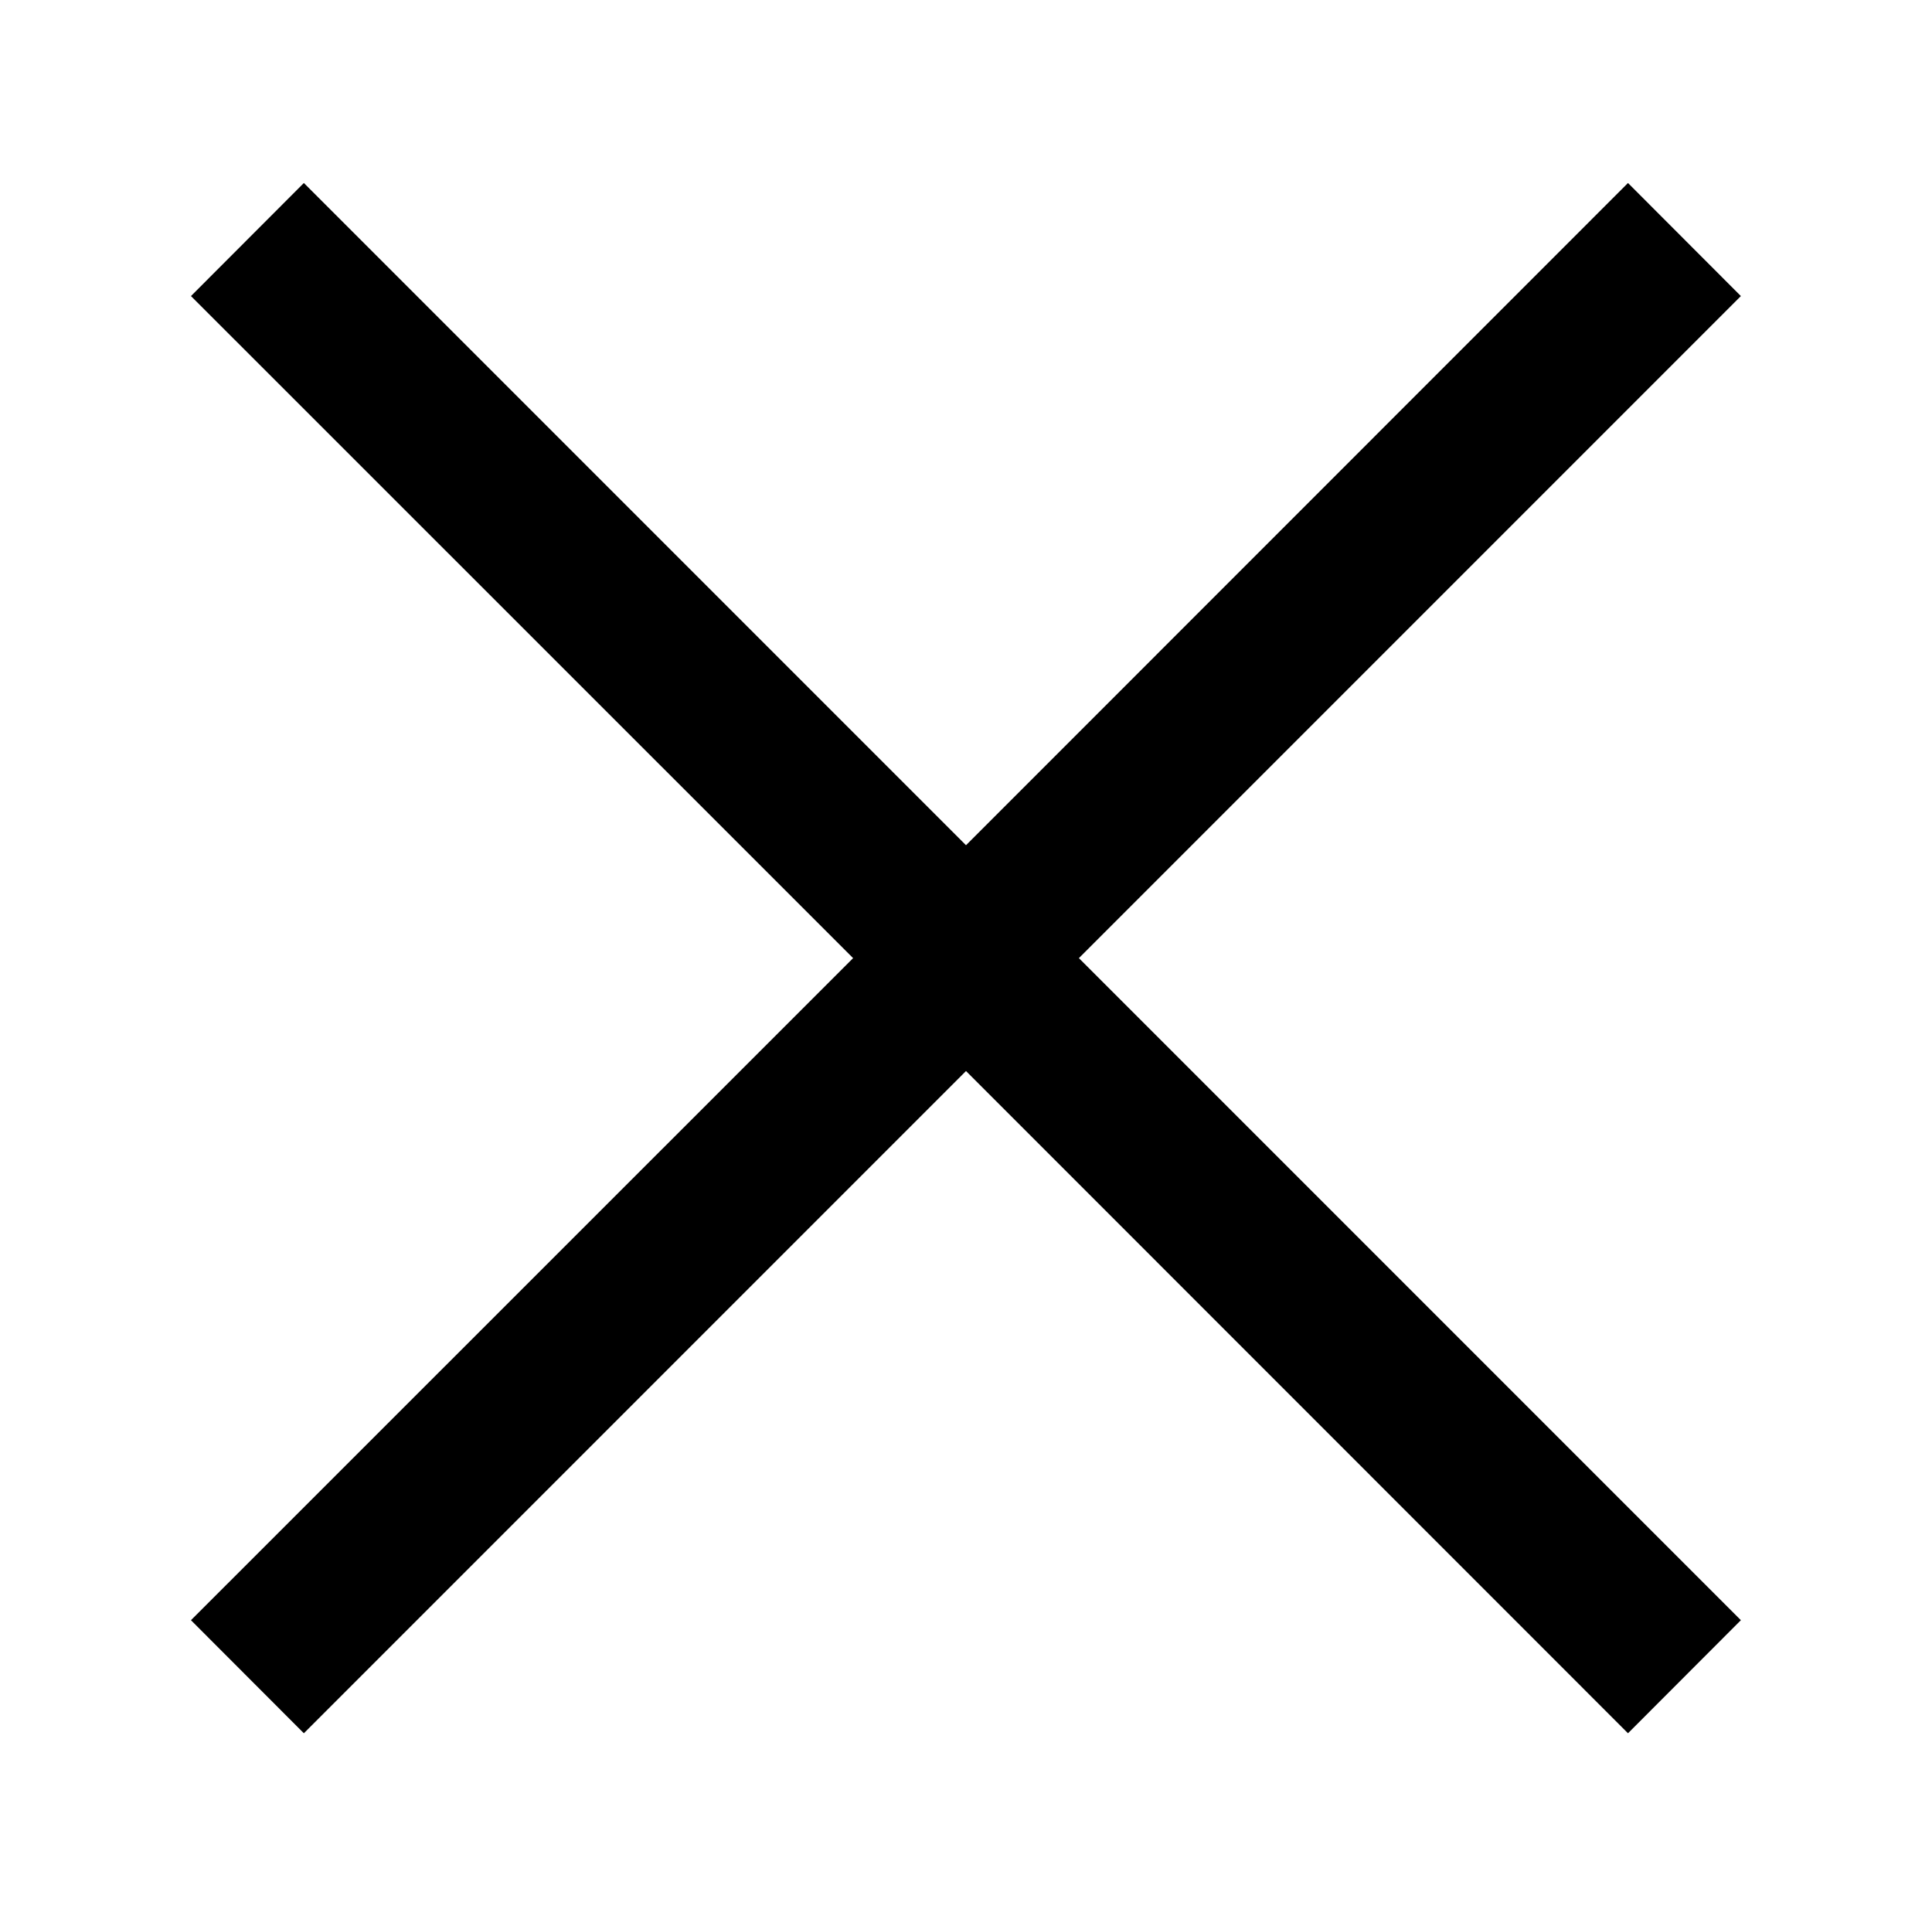 <?xml version="1.0" encoding="utf-8"?>
<!-- Generator: Adobe Illustrator 15.1.0, SVG Export Plug-In . SVG Version: 6.00 Build 0)  -->
<!DOCTYPE svg PUBLIC "-//W3C//DTD SVG 1.1//EN" "http://www.w3.org/Graphics/SVG/1.1/DTD/svg11.dtd">
<svg version="1.1" id="レイヤー_1" xmlns="http://www.w3.org/2000/svg" xmlns:xlink="http://www.w3.org/1999/xlink" x="0px"
	 y="0px" width="12.1px" height="12px" viewBox="0 0 12.1 12" enable-background="new 0 0 12.1 12" xml:space="preserve">
<polygon points="10.903,1.854 10.196,1.146 6.05,5.293 1.903,1.146 1.196,1.854 5.343,6 1.196,10.146 1.903,10.854 6.05,6.707 
	10.196,10.854 10.903,10.146 6.757,6 "/>
</svg>
